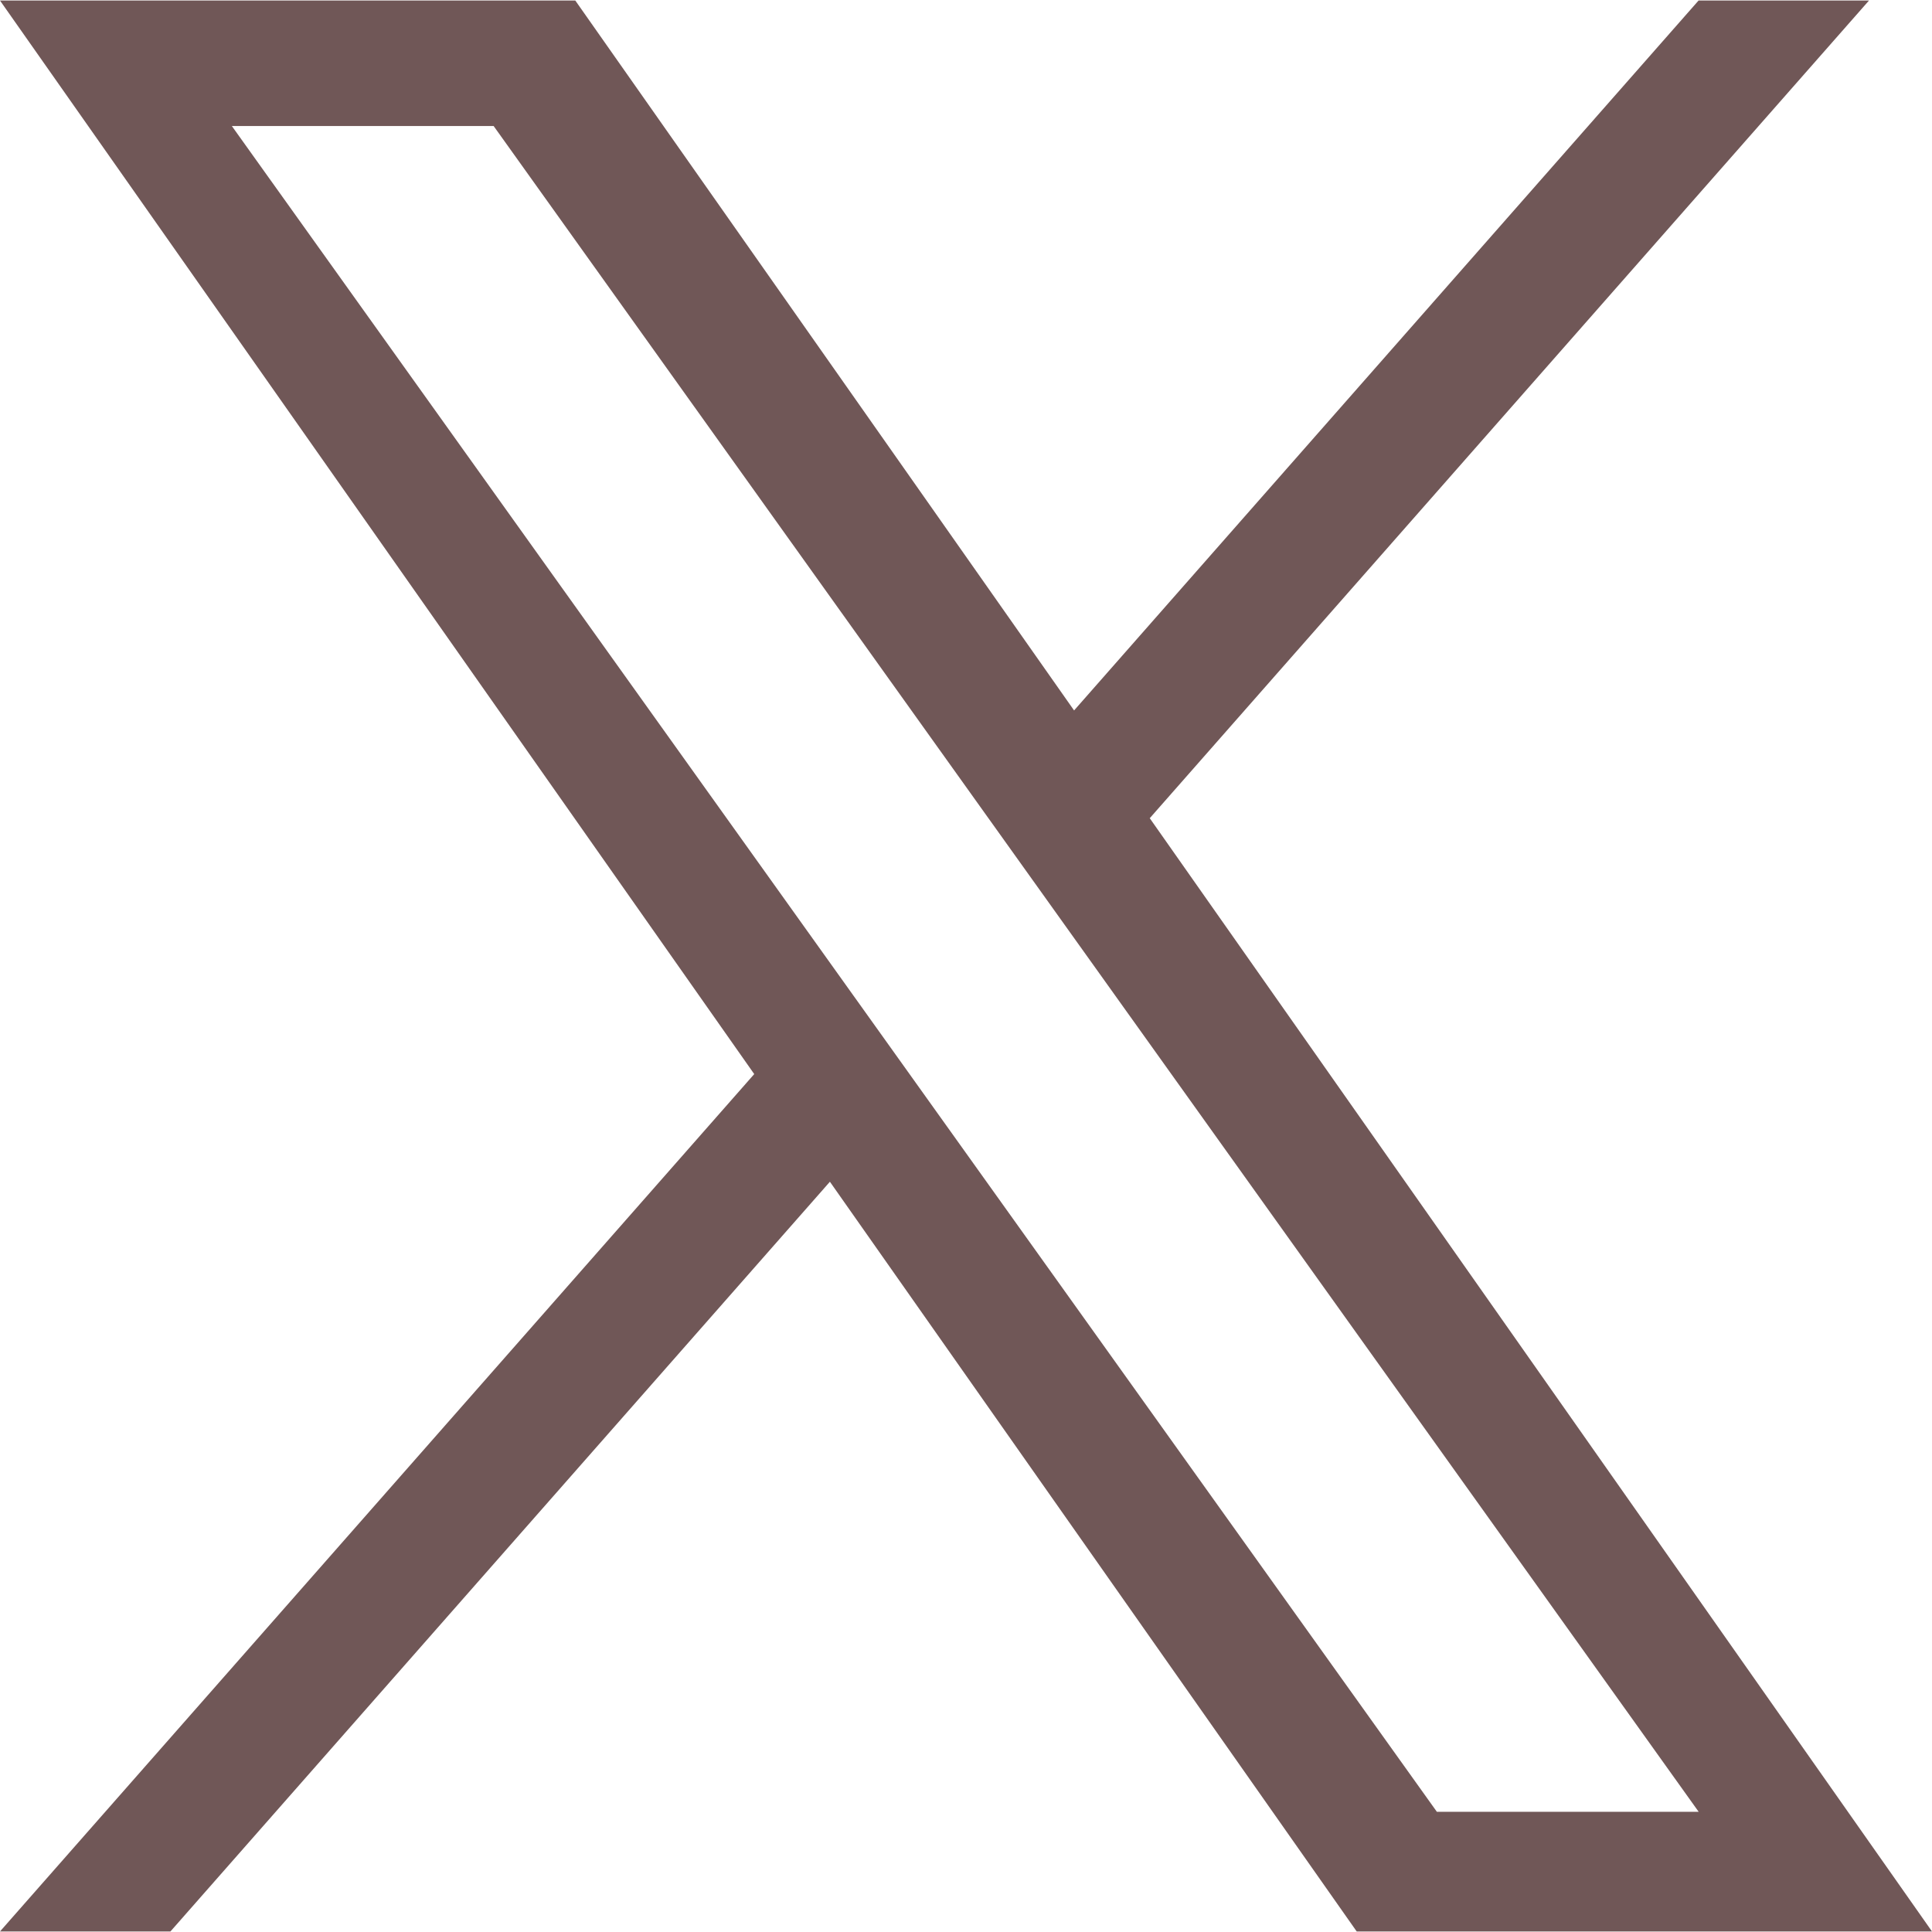 <svg width="18" height="18" viewBox="0 0 18 18" fill="none" xmlns="http://www.w3.org/2000/svg">
<path d="M10.712 7.623L17.413 0.005H15.825L10.007 6.619L5.36 0.005H0L7.027 10.007L0 17.995H1.588L7.732 11.01L12.64 17.995H18L10.712 7.623H10.712ZM8.537 10.095L7.825 9.099L2.16 1.174H4.599L9.171 7.57L9.883 8.566L15.826 16.88H13.387L8.537 10.095V10.095Z" fill="#705757"/>
</svg>
